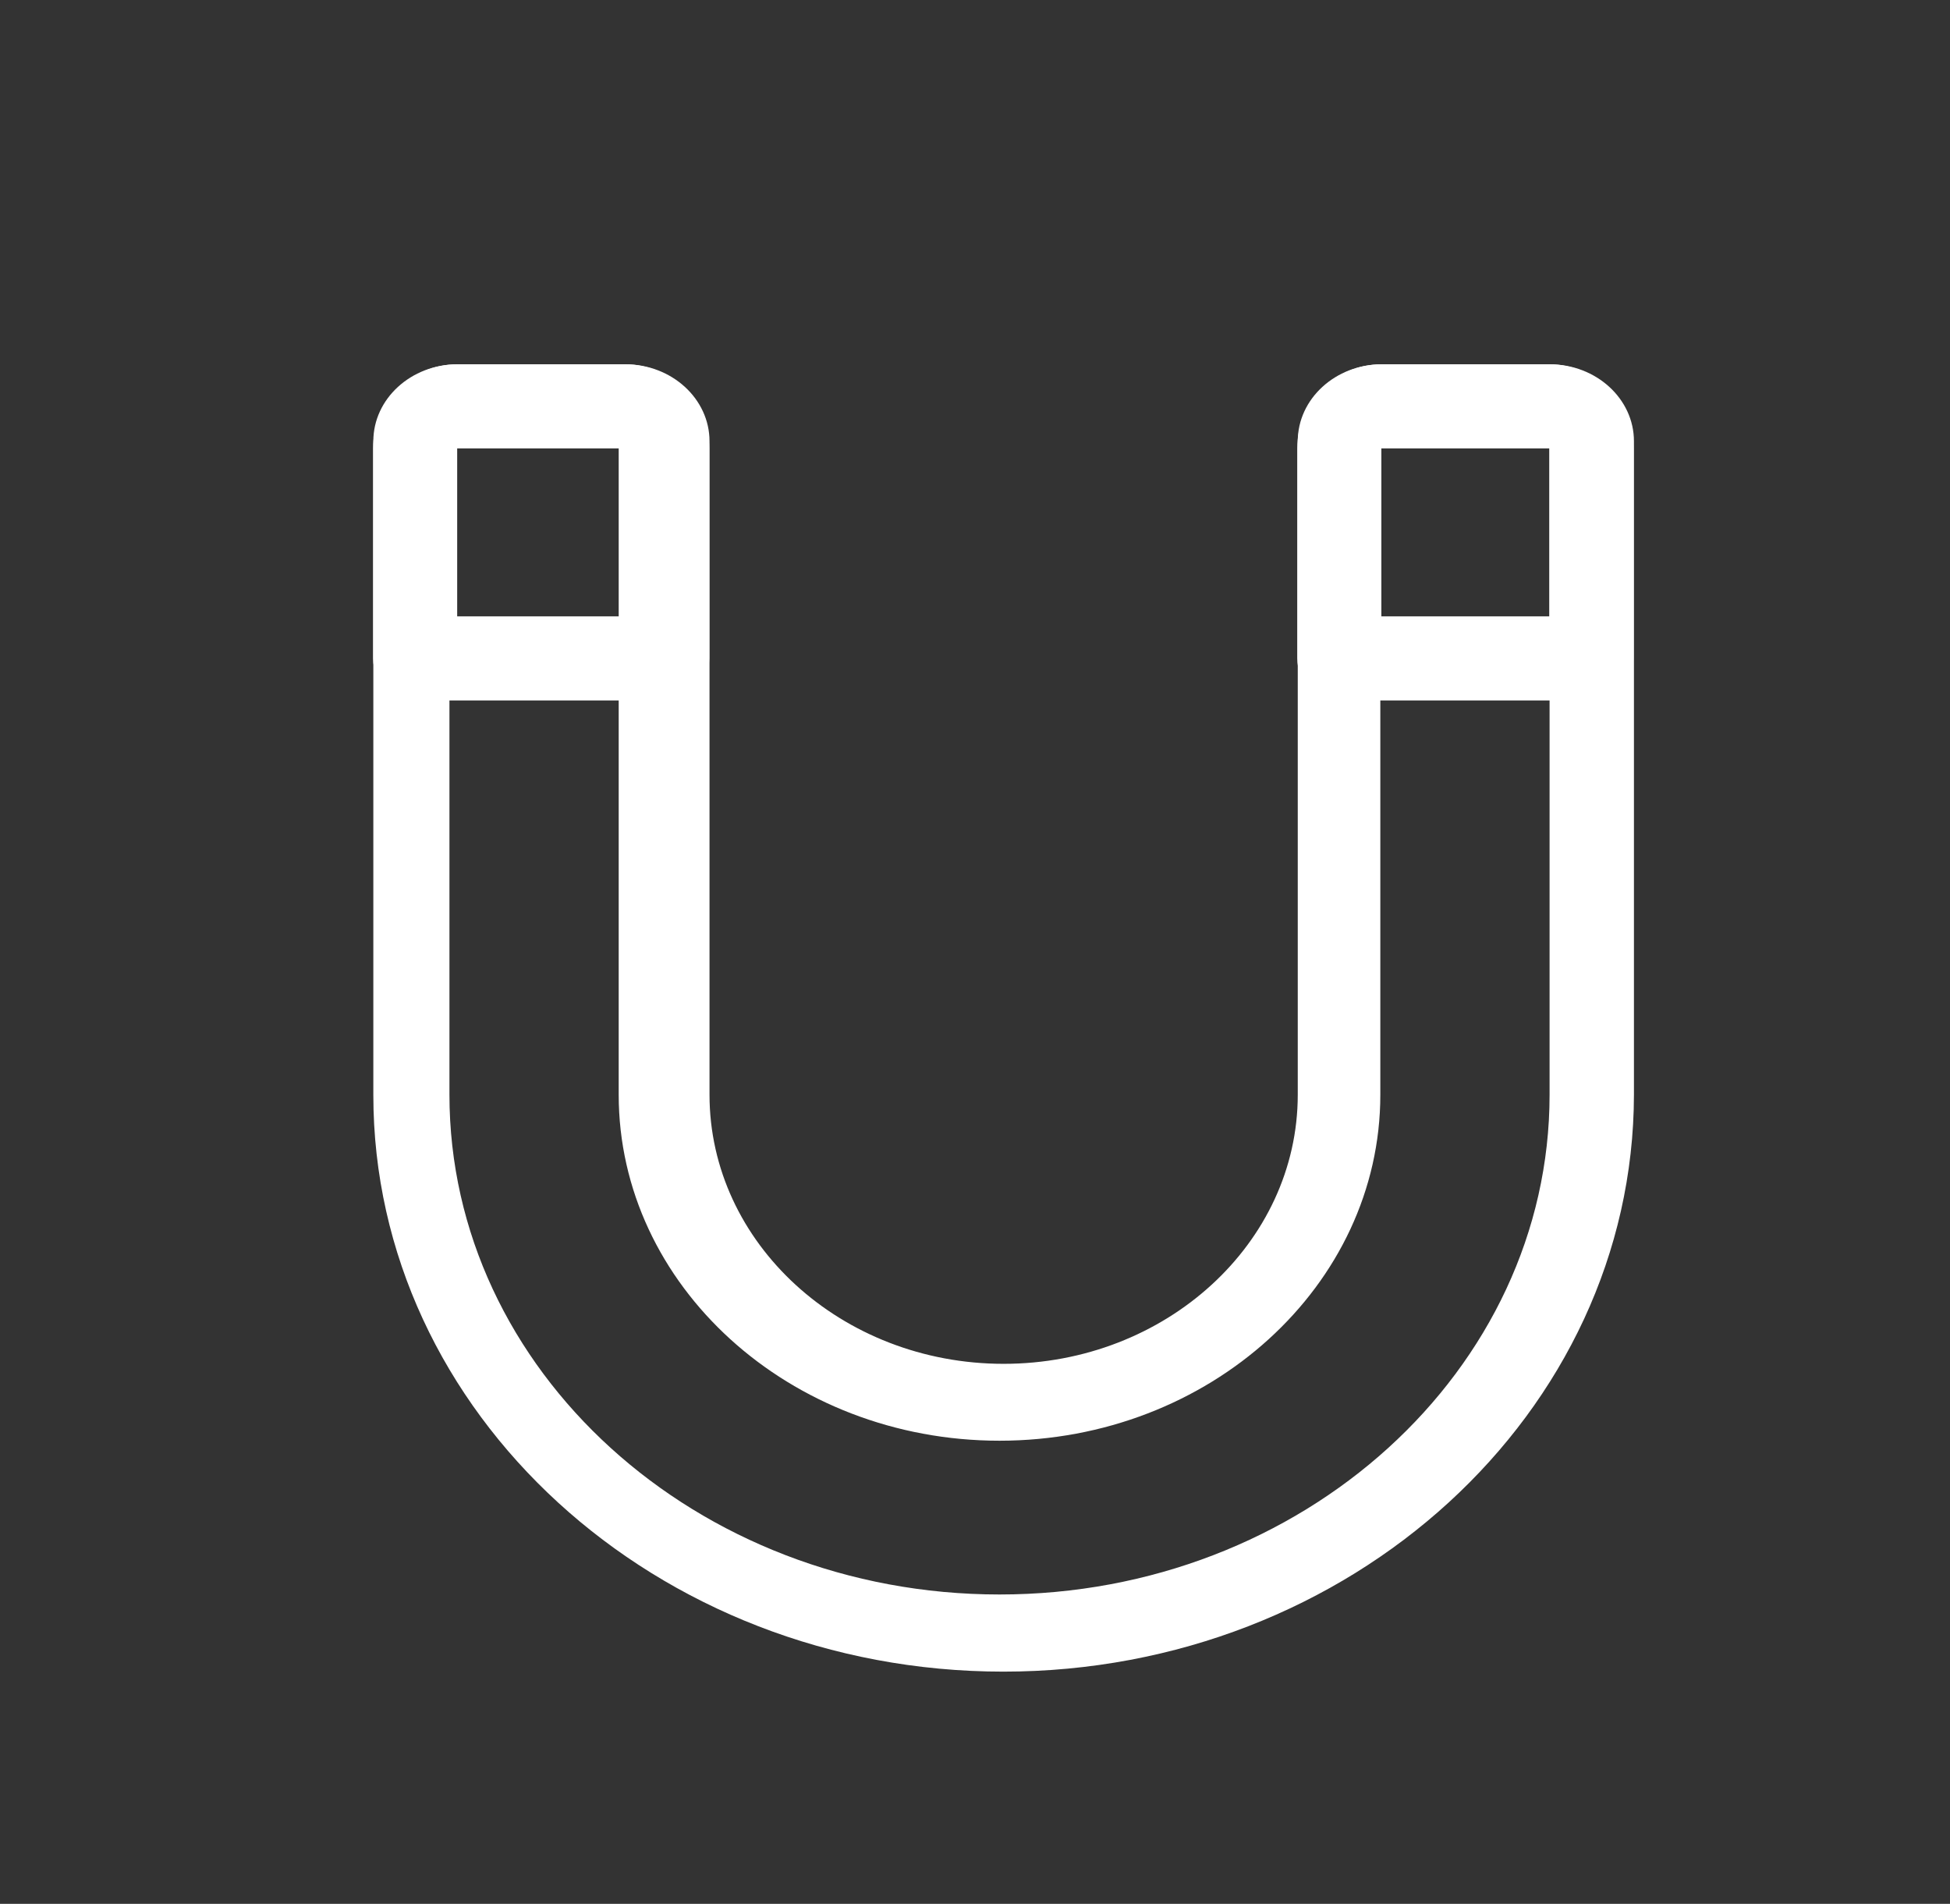 <?xml version="1.0" encoding="utf-8"?>
<!-- Generator: Adobe Illustrator 26.0.0, SVG Export Plug-In . SVG Version: 6.00 Build 0)  -->
<svg version="1.1" id="图层_1" xmlns="http://www.w3.org/2000/svg" xmlns:xlink="http://www.w3.org/1999/xlink" x="0px" y="0px"
	 viewBox="0 0 755.8 737.9" style="enable-background:new 0 0 755.8 737.9;" xml:space="preserve">
<rect x="0" y="0" width="755.8" height="737.9" fill="#333333" stroke="none"/>
<style type="text/css">
	.st0{fill:#FFFFFF;}
</style>
<g>
	<g>
		<path class="st0" d="M388.9,647.9c-134.7,0-244.2-100.3-244.2-223.5V171c0-16.4,14.6-29.8,32.6-29.8h65.1
			c18,0,32.6,13.4,32.6,29.8v253.3c0,57.5,51.1,104.3,114,104.3c62.8,0,114-46.8,114-104.3V171c0-16.4,14.6-29.8,32.6-29.8h65.1
			c18,0,32.6,13.4,32.6,29.8v253.3C633.1,547.6,523.5,647.9,388.9,647.9L388.9,647.9z M174.2,171v253.3
			c0,106.8,95.6,193.7,213.2,193.7c117.5,0,213.2-86.9,213.2-193.7V171h-65.6v253.3c0,73.9-66.2,134.1-147.6,134.1
			c-81.4,0-147.6-60.2-147.6-134.1V171H174.2z"/>
		<path class="st0" d="M258.6,271.5h-97.7c-9,0-16.3-7.3-16.3-16.3v-81.4c0-18,14.6-32.6,32.6-32.6h65.1c18,0,32.6,14.6,32.6,32.6
			v81.4C274.9,264.2,267.6,271.5,258.6,271.5L258.6,271.5z M177.2,238.9h65.1v-65.1h-65.1V238.9z M616.8,271.5h-97.7
			c-9,0-16.3-7.3-16.3-16.3v-81.4c0-18,14.6-32.6,32.6-32.6h65.1c18,0,32.6,14.6,32.6,32.6v81.4
			C633.1,264.2,625.8,271.5,616.8,271.5L616.8,271.5z M535.4,238.9h65.1v-65.1h-65.1V238.9z"/>
	</g>
</g>
</svg>
